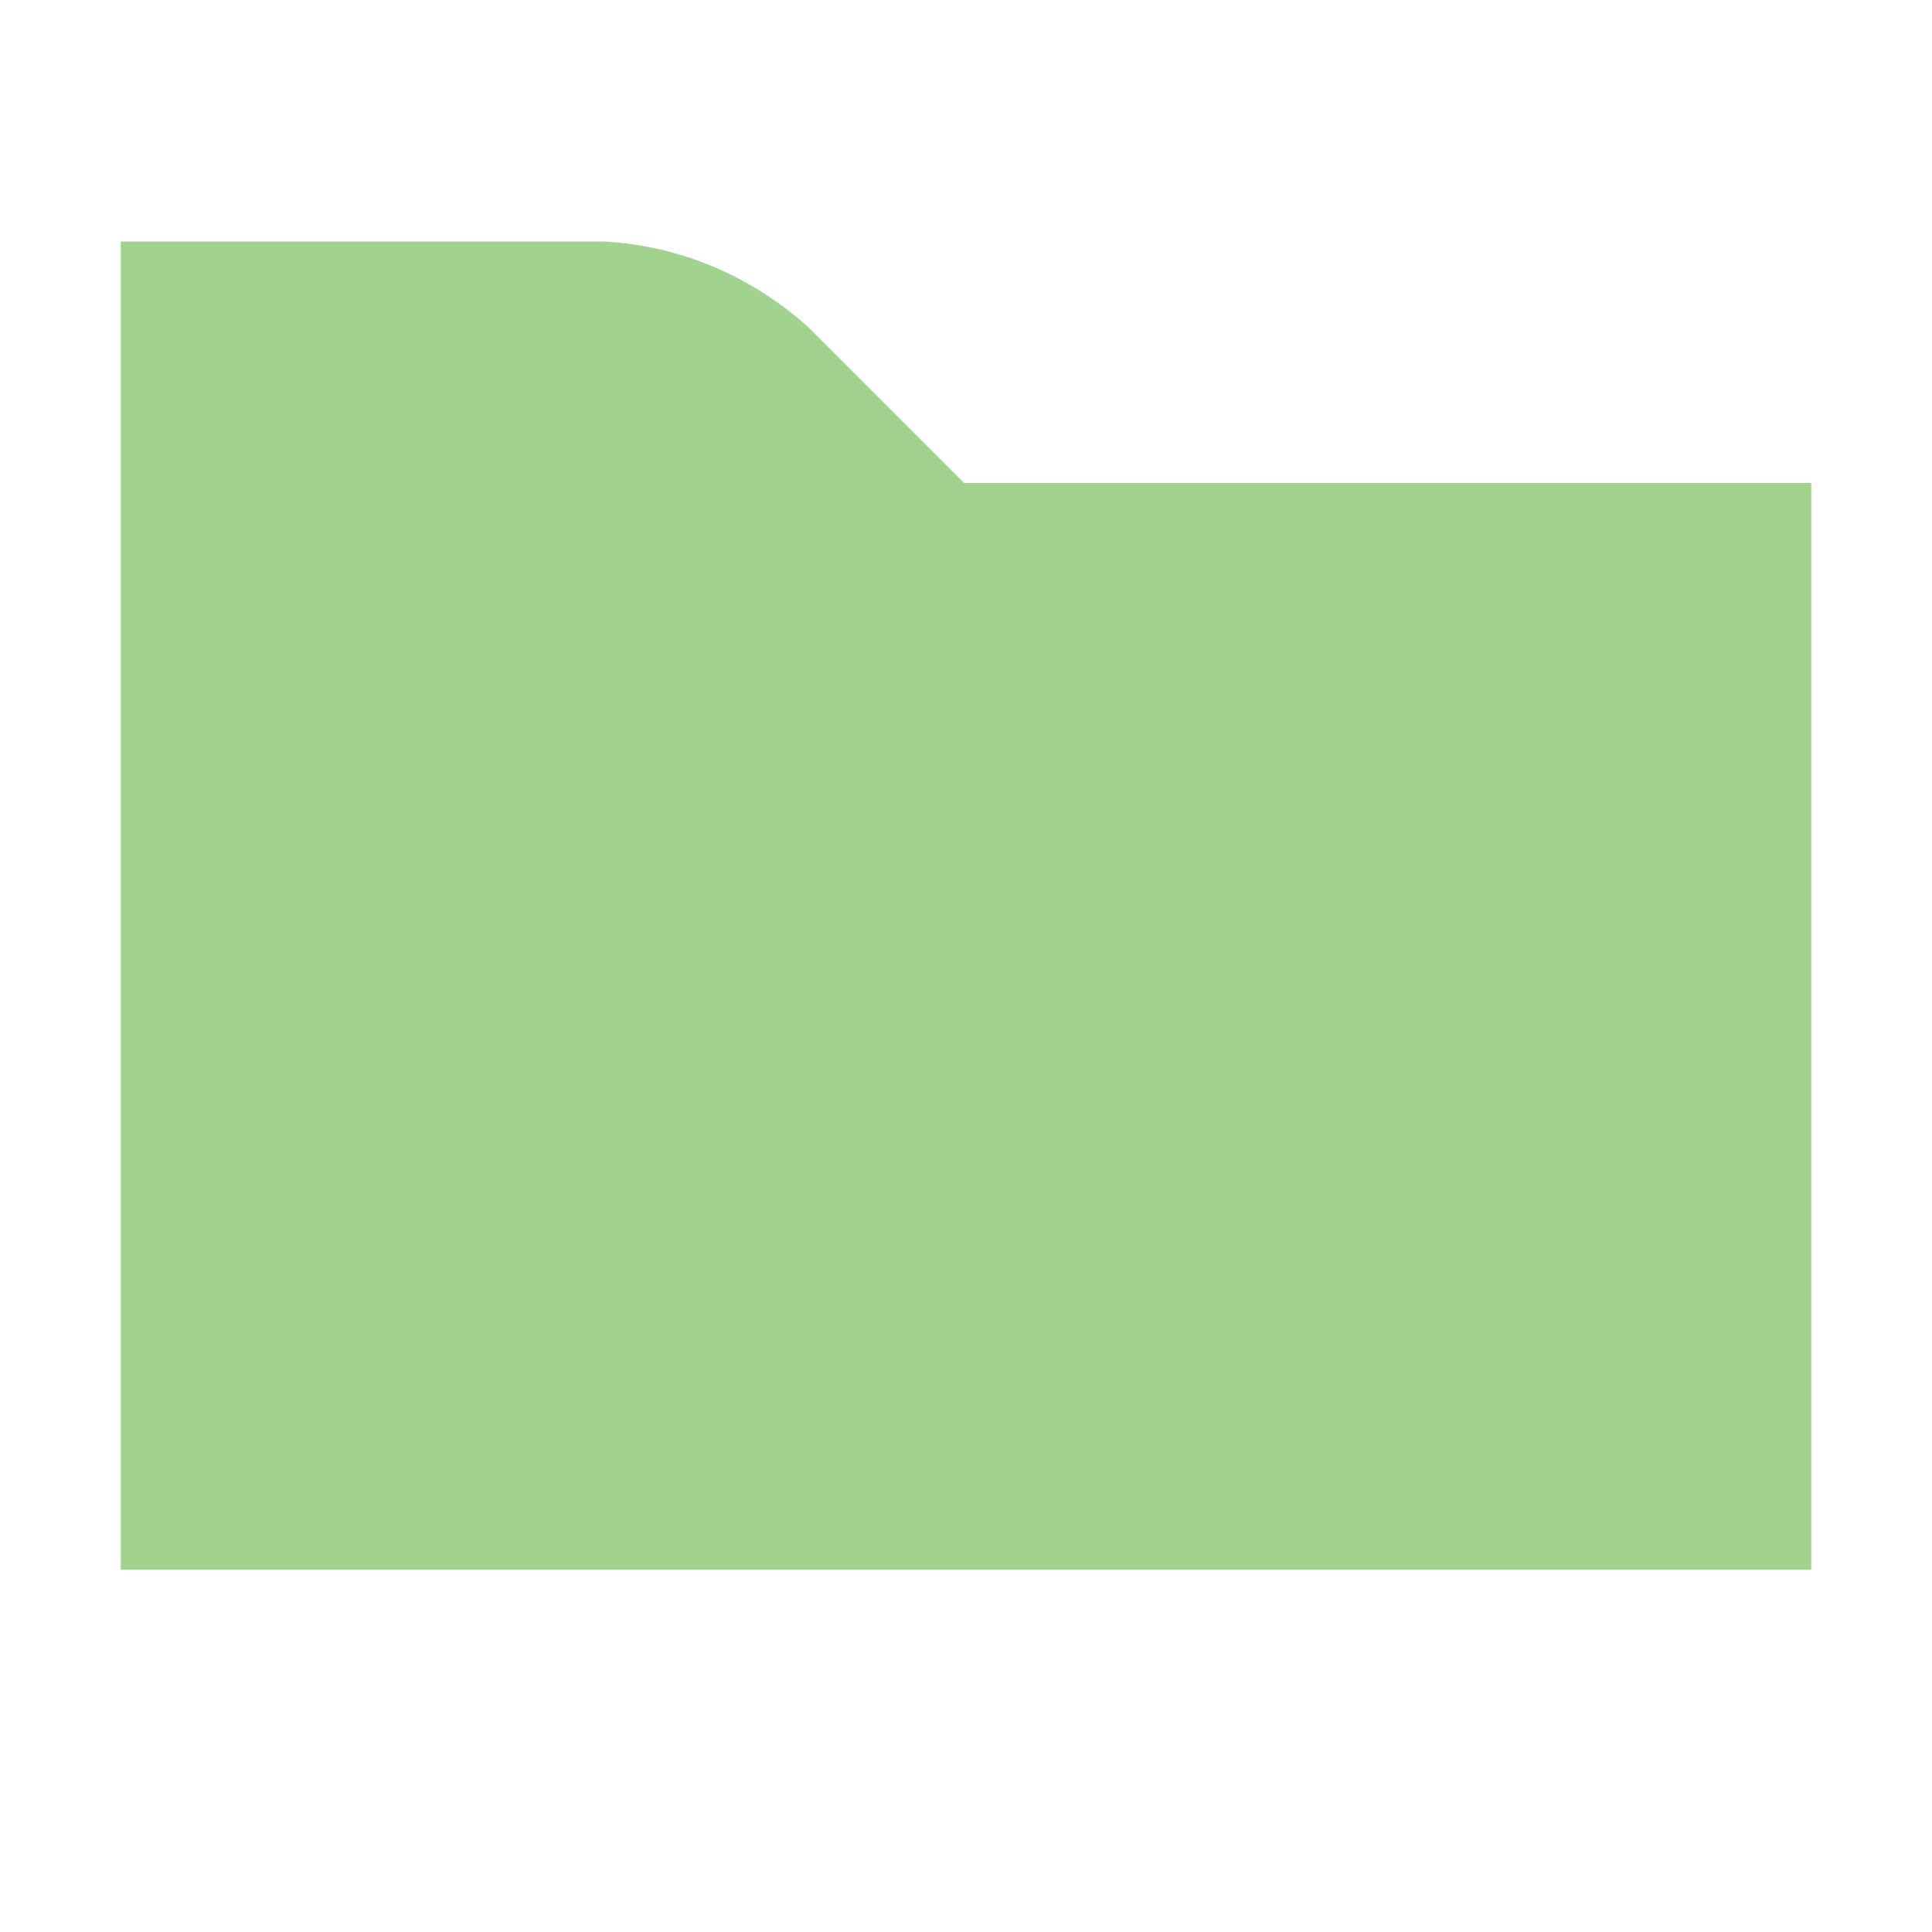<svg xmlns="http://www.w3.org/2000/svg" width="16" height="16" viewBox="0 0 16 16"> 
 <path fill="#62B543" fill-opacity=".6" fill-rule="evenodd" d="M1,13 L15,13 L15,4 L7.985,4 L6.696,2.711 C6.222,2.286 5.637,2.035 5,2 L1,2 L1,13 Z" /> 
</svg>